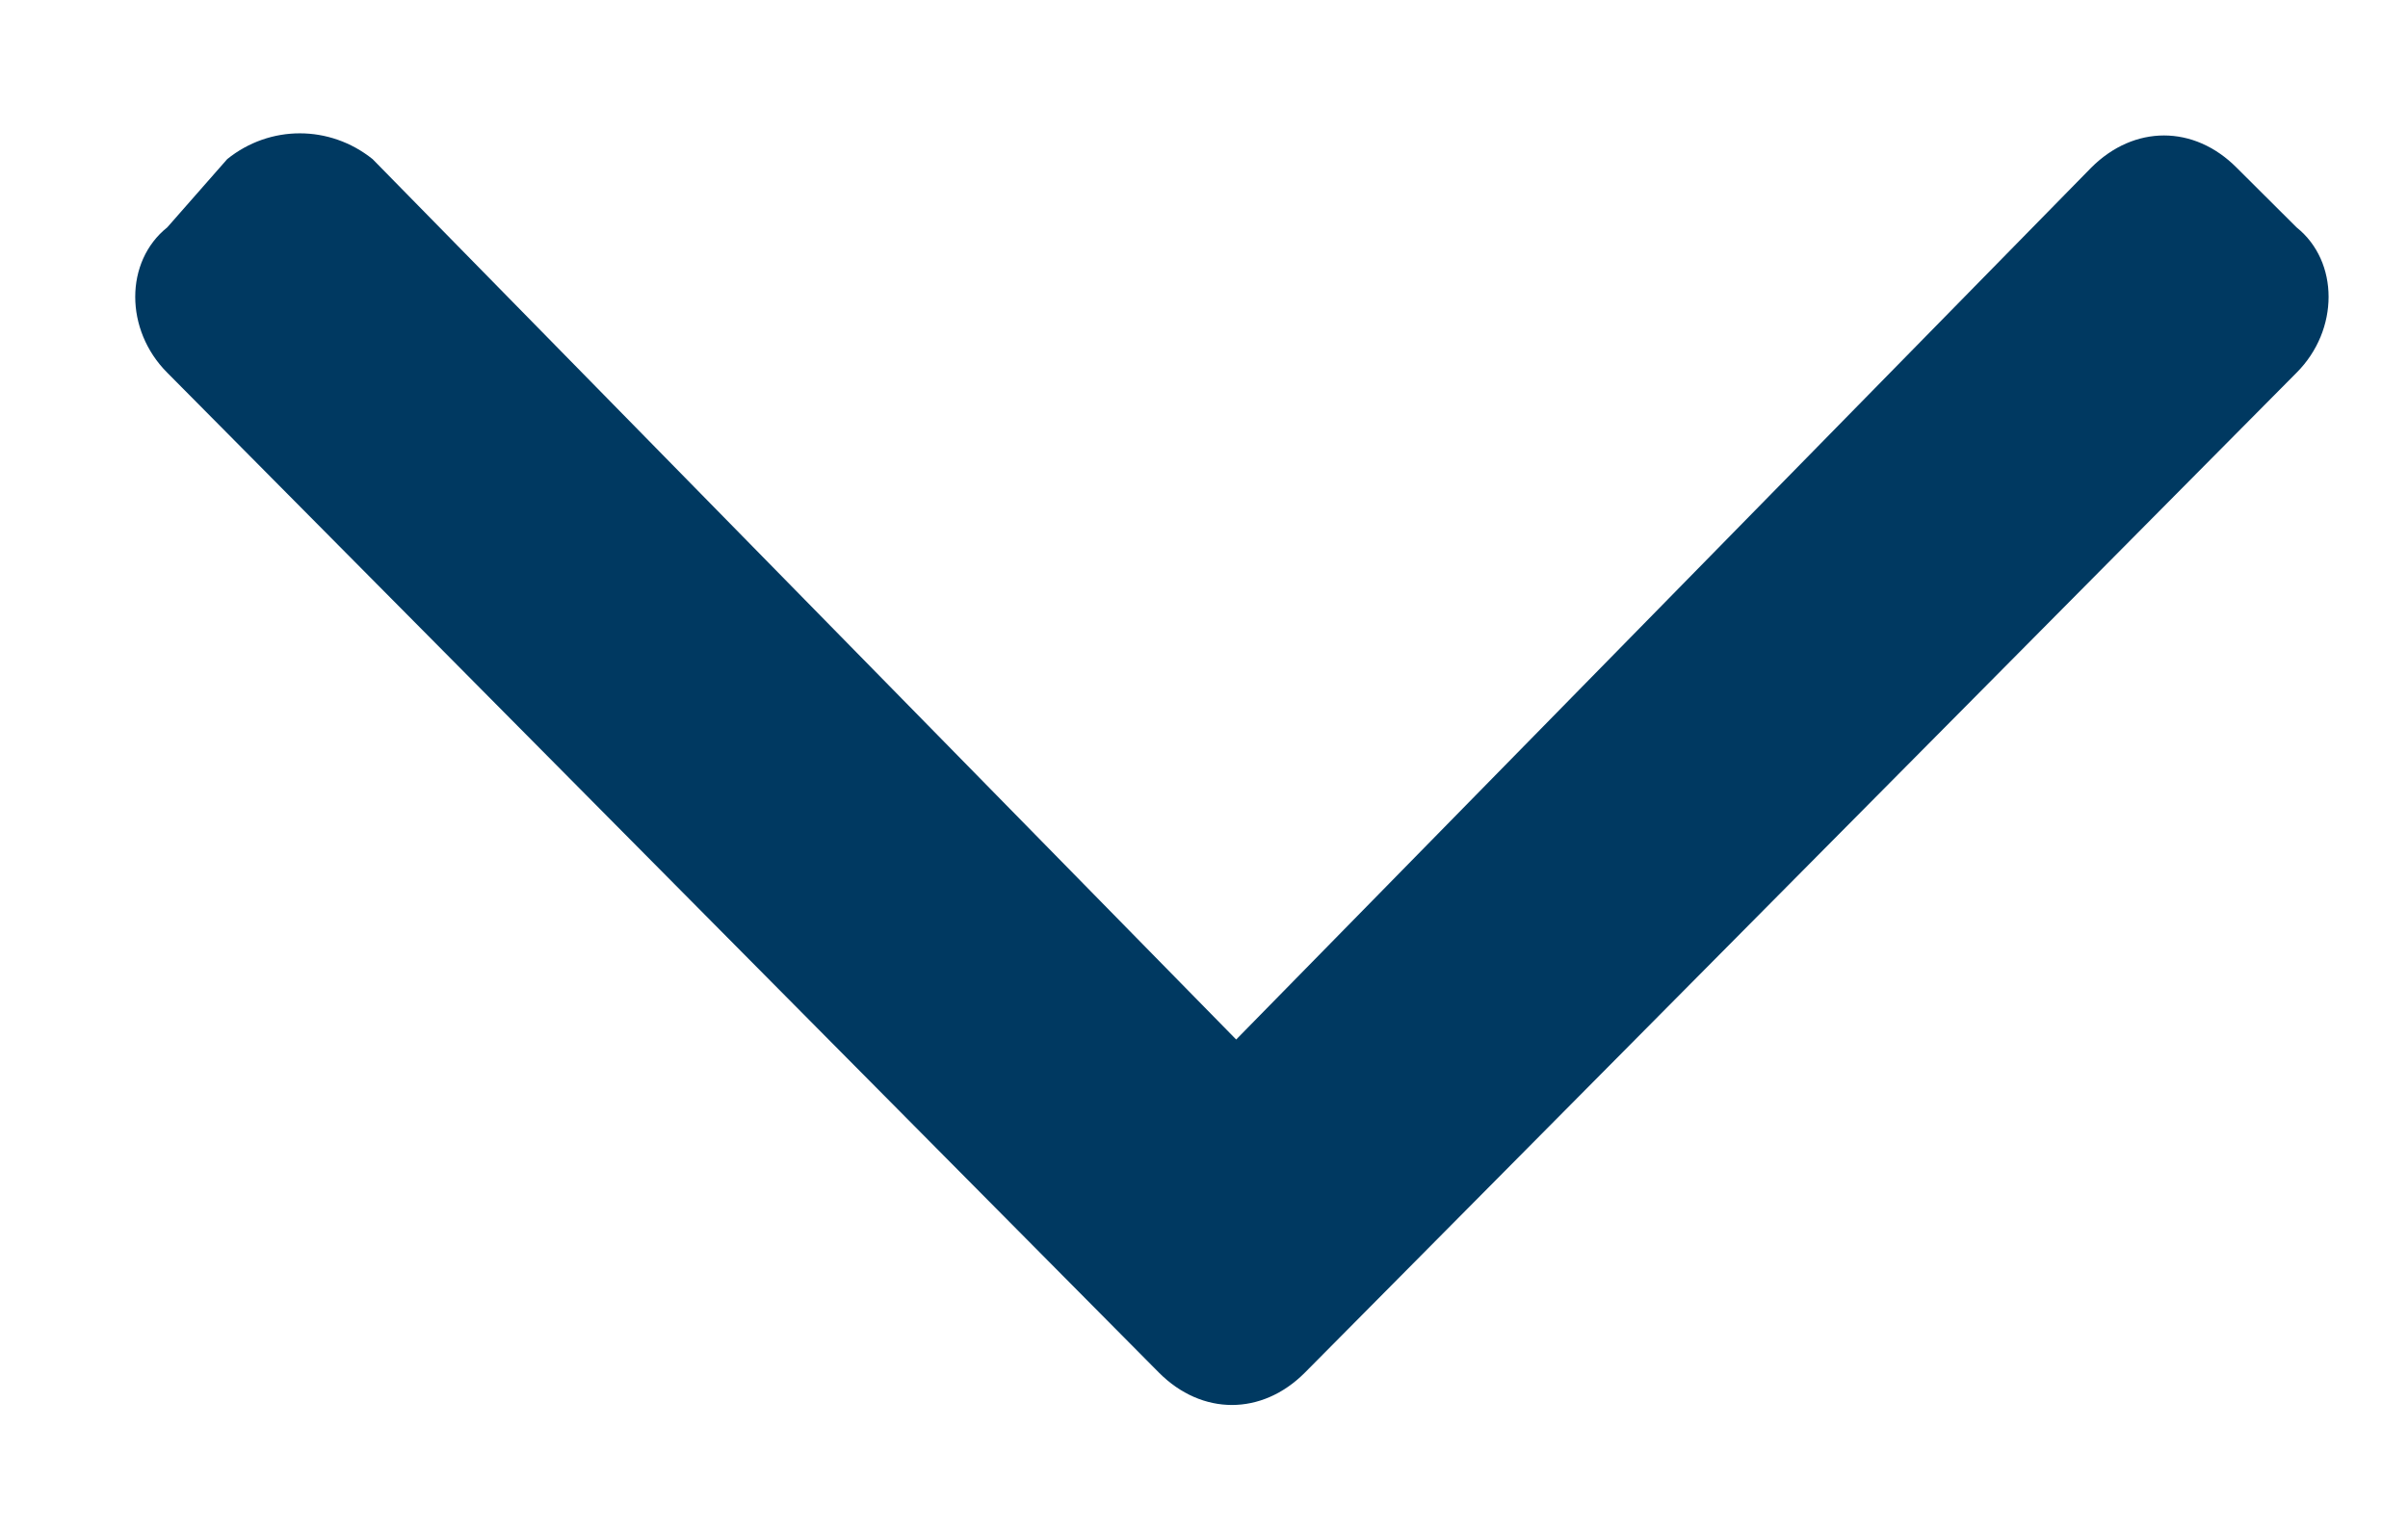 <svg width="11" height="7" viewBox="0 0 11 7" fill="none" xmlns="http://www.w3.org/2000/svg">
<path d="M5.295 6.273C5.491 6.469 5.764 6.469 5.96 6.273L10.491 1.703C10.686 1.508 10.686 1.195 10.491 1.039L10.217 0.766C10.022 0.57 9.749 0.57 9.553 0.766L5.647 4.75L1.702 0.727C1.506 0.57 1.233 0.57 1.038 0.727L0.764 1.039C0.569 1.195 0.569 1.508 0.764 1.703L5.295 6.273Z" fill="#003961"/>
</svg>
